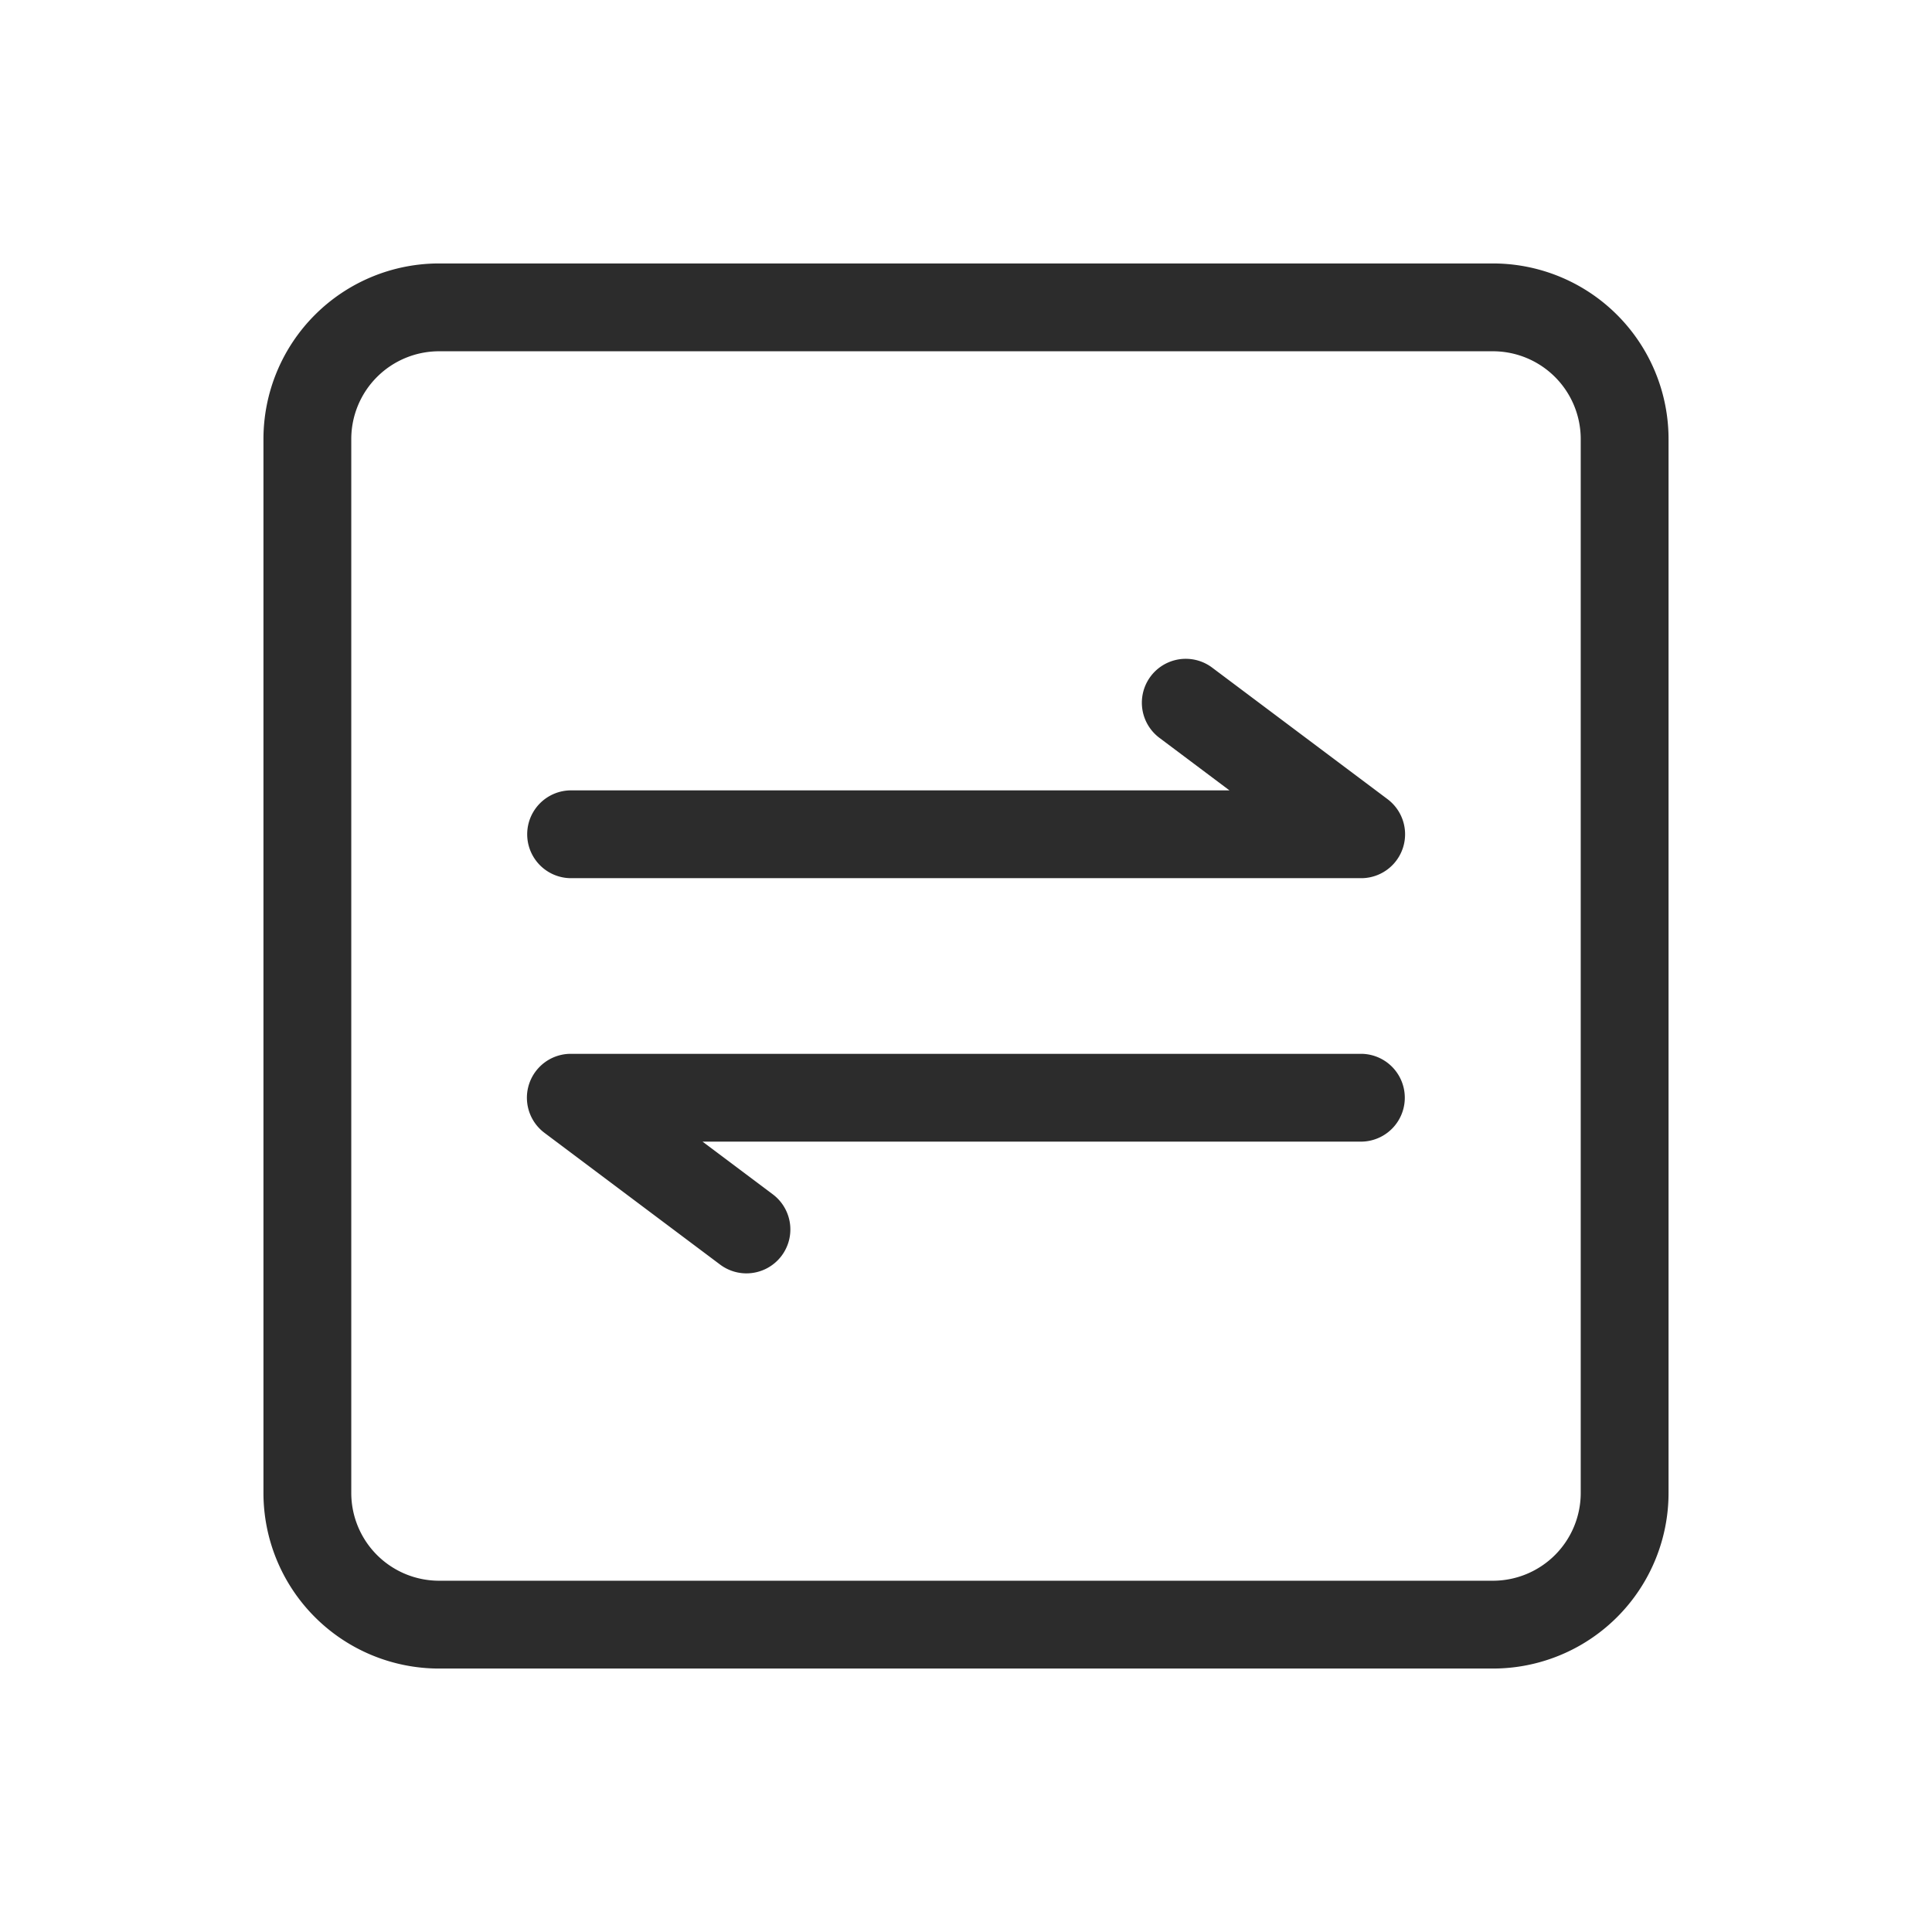 <?xml version="1.0" standalone="no"?><!DOCTYPE svg PUBLIC "-//W3C//DTD SVG 1.1//EN" "http://www.w3.org/Graphics/SVG/1.1/DTD/svg11.dtd"><svg t="1727425639950" class="icon" viewBox="0 0 1024 1024" version="1.1" xmlns="http://www.w3.org/2000/svg" p-id="21738" xmlns:xlink="http://www.w3.org/1999/xlink" width="64" height="64"><path d="M791.273 884.364H232.727a93.091 93.091 0 0 1-93.091-93.091V232.727a93.091 93.091 0 0 1 93.091-93.091h558.545a93.091 93.091 0 0 1 93.091 93.091v558.545a93.091 93.091 0 0 1-93.091 93.091zM232.727 186.182a46.545 46.545 0 0 0-46.545 46.545v558.545a46.545 46.545 0 0 0 46.545 46.545h558.545a46.545 46.545 0 0 0 46.545-46.545V232.727a46.545 46.545 0 0 0-46.545-46.545z" p-id="21739" fill="#2c2c2c"></path><path d="M721.455 465.455H302.545a23.273 23.273 0 0 1 0-46.545h349.091l-37.236-27.927a23.273 23.273 0 0 1 27.927-37.236l93.091 69.818A23.273 23.273 0 0 1 721.455 465.455zM395.636 674.909a23.273 23.273 0 0 1-13.964-4.655l-93.091-69.818A23.273 23.273 0 0 1 302.545 558.545h418.909a23.273 23.273 0 0 1 0 46.545H372.364l37.236 27.927a23.273 23.273 0 0 1 4.655 32.582 23.273 23.273 0 0 1-18.618 9.309z" p-id="21740" fill="#2c2c2c"></path></svg>